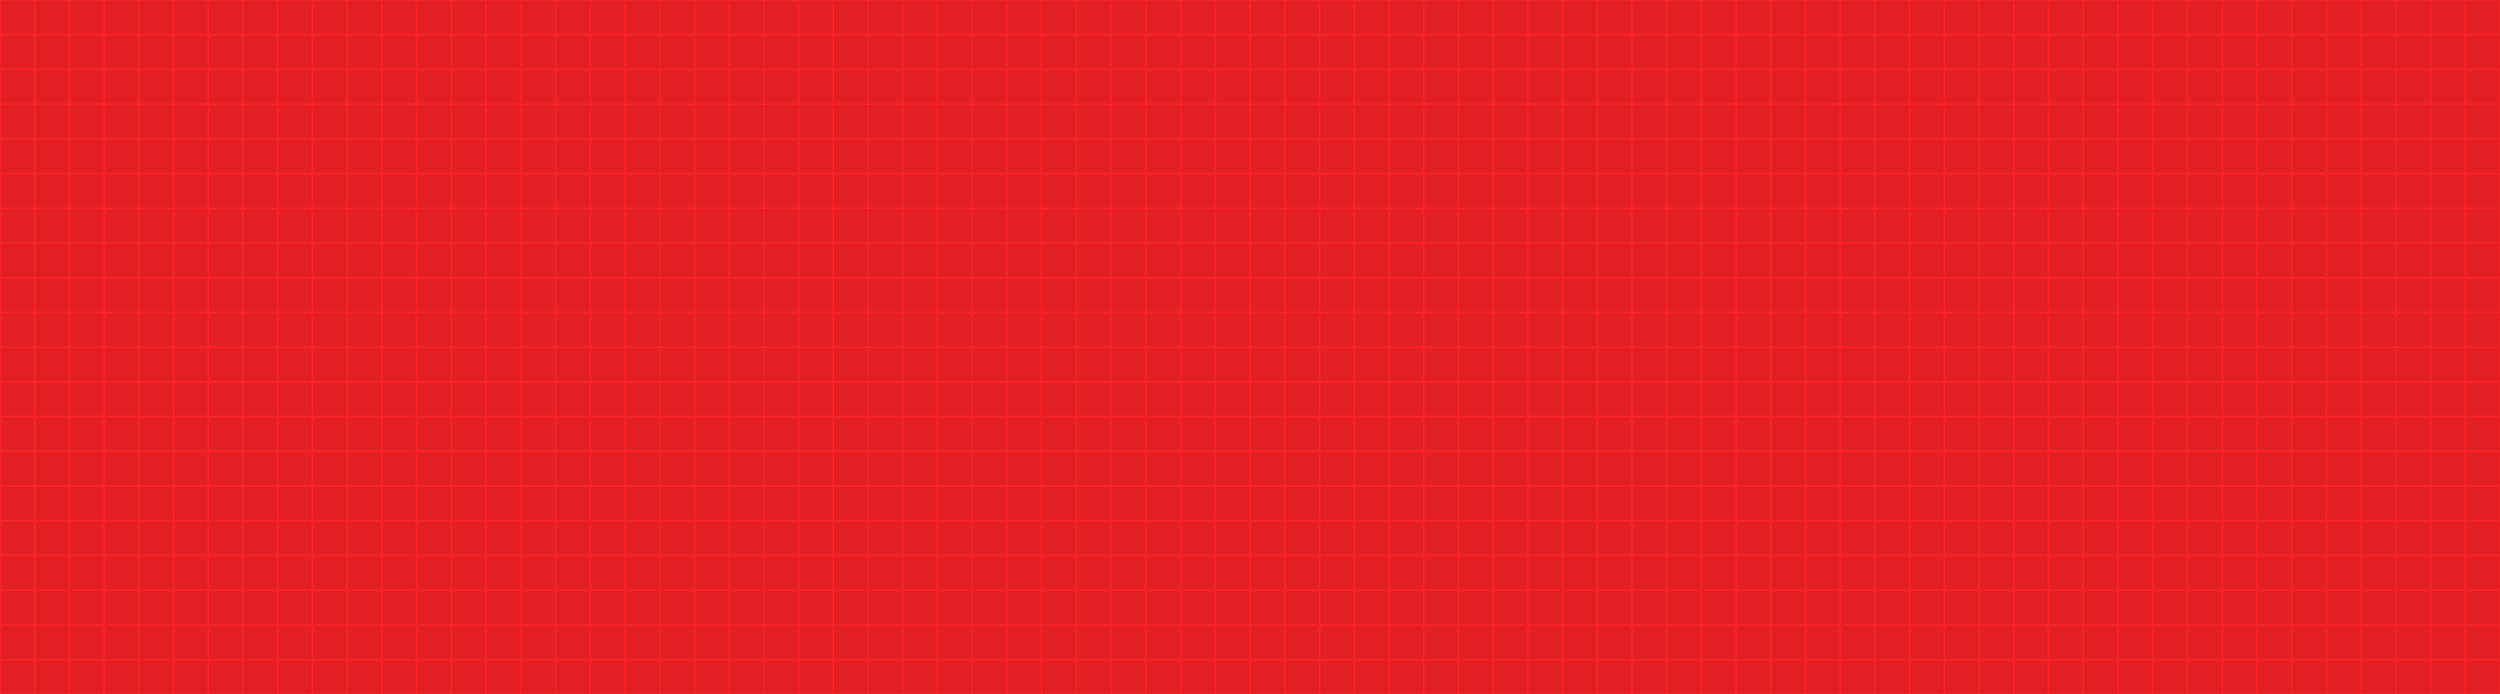 <svg style="fill-rule:evenodd;clip-rule:evenodd;" xml:space="preserve" xmlns:xlink="http://www.w3.org/1999/xlink" xmlns="http://www.w3.org/2000/svg" version="1.1" viewBox="0 0 1440 400" height="100%" width="100%">
    <rect style="fill:none;" height="400" width="1440" y="0" x="0" id="Artboard1"></rect>
    <clipPath id="_clip1">
        <rect height="400" width="1440" y="0" x="0" id="Artboard11"></rect>
    </clipPath>
    <g clip-path="url(#_clip1)">
        <g transform="matrix(1,0,0,0.614,-1.86517e-14,5.00036e-14)">
            <rect style="fill:rgb(227,31,38);" height="651" width="1440" y="0" x="0"></rect>
        </g>
        <g transform="matrix(2.21075e-16,-3.61,2.402,1.47087e-16,-1.269,90.26)">
            <path style="fill:none;fill-rule:nonzero;stroke:rgb(248,35,42);stroke-width:0.29px;" d="M25,0.528L25,600"></path>
        </g>
        <g transform="matrix(2.21075e-16,-3.61,2.402,1.47087e-16,-1.269,110.261)">
            <path style="fill:none;fill-rule:nonzero;stroke:rgb(248,35,42);stroke-width:0.29px;" d="M25,0.528L25,600"></path>
        </g>
        <g transform="matrix(2.21075e-16,-3.61,2.402,1.47087e-16,-1.269,130.261)">
            <path style="fill:none;fill-rule:nonzero;stroke:rgb(248,35,42);stroke-width:0.29px;" d="M25,0.528L25,600"></path>
        </g>
        <g transform="matrix(2.21075e-16,-3.61,2.402,1.47087e-16,-1.269,150.261)">
            <path style="fill:none;fill-rule:nonzero;stroke:rgb(248,35,42);stroke-width:0.29px;" d="M25,0.528L25,600"></path>
        </g>
        <g transform="matrix(2.21075e-16,-3.61,2.402,1.47087e-16,-1.269,170.261)">
            <path style="fill:none;fill-rule:nonzero;stroke:rgb(248,35,42);stroke-width:0.29px;" d="M25,0.528L25,600"></path>
        </g>
        <g transform="matrix(2.21075e-16,-3.61,2.402,1.47087e-16,-1.269,190.261)">
            <path style="fill:none;fill-rule:nonzero;stroke:rgb(248,35,42);stroke-width:0.29px;" d="M25,0.528L25,600"></path>
        </g>
        <g transform="matrix(2.21075e-16,-3.61,2.402,1.47087e-16,-1.269,210.261)">
            <path style="fill:none;fill-rule:nonzero;stroke:rgb(248,35,42);stroke-width:0.29px;" d="M25,0.528L25,600"></path>
        </g>
        <g transform="matrix(2.21075e-16,-3.61,2.402,1.47087e-16,-1.269,230.261)">
            <path style="fill:none;fill-rule:nonzero;stroke:rgb(248,35,42);stroke-width:0.29px;" d="M25,0.528L25,600"></path>
        </g>
        <g transform="matrix(2.21075e-16,-3.61,2.402,1.47087e-16,-1.269,250.261)">
            <path style="fill:none;fill-rule:nonzero;stroke:rgb(248,35,42);stroke-width:0.29px;" d="M25,0.528L25,600"></path>
        </g>
        <g transform="matrix(2.21075e-16,-3.61,2.402,1.47087e-16,-1.269,270.261)">
            <path style="fill:none;fill-rule:nonzero;stroke:rgb(248,35,42);stroke-width:0.29px;" d="M25,0.528L25,600"></path>
        </g>
        <g transform="matrix(2.21075e-16,-3.61,2.402,1.47087e-16,-1.269,290.261)">
            <path style="fill:none;fill-rule:nonzero;stroke:rgb(248,35,42);stroke-width:0.29px;" d="M25,0.528L25,600"></path>
        </g>
        <g transform="matrix(2.21075e-16,-3.61,2.402,1.47087e-16,-1.269,310.261)">
            <path style="fill:none;fill-rule:nonzero;stroke:rgb(248,35,42);stroke-width:0.29px;" d="M25,0.528L25,600"></path>
        </g>
        <g transform="matrix(2.21075e-16,-3.61,2.402,1.47087e-16,-1.269,330.261)">
            <path style="fill:none;fill-rule:nonzero;stroke:rgb(248,35,42);stroke-width:0.29px;" d="M25,0.528L25,600"></path>
        </g>
        <g transform="matrix(2.21075e-16,-3.61,2.402,1.47087e-16,-1.269,350.261)">
            <path style="fill:none;fill-rule:nonzero;stroke:rgb(248,35,42);stroke-width:0.29px;" d="M25,0.528L25,600"></path>
        </g>
        <g transform="matrix(2.21075e-16,-3.61,2.402,1.47087e-16,-1.269,370.261)">
            <path style="fill:none;fill-rule:nonzero;stroke:rgb(248,35,42);stroke-width:0.29px;" d="M25,0.528L25,600"></path>
        </g>
        <g transform="matrix(2.21075e-16,-3.61,2.402,1.47087e-16,-1.269,390.261)">
            <path style="fill:none;fill-rule:nonzero;stroke:rgb(248,35,42);stroke-width:0.29px;" d="M25,0.528L25,600"></path>
        </g>
        <g transform="matrix(2.21075e-16,-3.61,2.402,1.47087e-16,-1.269,410.261)">
            <path style="fill:none;fill-rule:nonzero;stroke:rgb(248,35,42);stroke-width:0.29px;" d="M25,0.528L25,600"></path>
        </g>
        <g transform="matrix(2.21075e-16,-3.61,2.402,1.47087e-16,-1.269,430.261)">
            <path style="fill:none;fill-rule:nonzero;stroke:rgb(248,35,42);stroke-width:0.29px;" d="M25,0.528L25,600"></path>
        </g>
        <g transform="matrix(2.21075e-16,-3.61,2.402,1.47087e-16,-1.269,450.261)">
            <path style="fill:none;fill-rule:nonzero;stroke:rgb(248,35,42);stroke-width:0.29px;" d="M25,0.528L25,600"></path>
        </g>
        <g transform="matrix(2.21075e-16,-3.61,2.402,1.47087e-16,-1.269,470.261)">
            <path style="fill:none;fill-rule:nonzero;stroke:rgb(248,35,42);stroke-width:0.29px;" d="M25,0.528L25,600"></path>
        </g>
        <g transform="matrix(2.21075e-16,-3.61,2.402,1.47087e-16,-1.269,490.261)">
            <path style="fill:none;fill-rule:nonzero;stroke:rgb(248,35,42);stroke-width:0.29px;" d="M25,0.528L25,600"></path>
        </g>
        <g transform="matrix(1.003,0,0,0.667,-25.072,-0.353)">
            <path style="fill:none;fill-rule:nonzero;stroke:rgb(248,35,42);stroke-width:1px;" d="M25,0.528L25,600"></path>
        </g>
        <g transform="matrix(1.003,0,0,0.667,-5.072,-0.353)">
            <path style="fill:none;fill-rule:nonzero;stroke:rgb(248,35,42);stroke-width:1px;" d="M25,0.528L25,600"></path>
        </g>
        <g transform="matrix(1.003,0,0,0.667,14.928,-0.353)">
            <path style="fill:none;fill-rule:nonzero;stroke:rgb(248,35,42);stroke-width:1px;" d="M25,0.528L25,600"></path>
        </g>
        <g transform="matrix(1.003,0,0,0.667,34.928,-0.353)">
            <path style="fill:none;fill-rule:nonzero;stroke:rgb(248,35,42);stroke-width:1px;" d="M25,0.528L25,600"></path>
        </g>
        <g transform="matrix(1.003,0,0,0.667,54.928,-0.353)">
            <path style="fill:none;fill-rule:nonzero;stroke:rgb(248,35,42);stroke-width:1px;" d="M25,0.528L25,600"></path>
        </g>
        <g transform="matrix(1.003,0,0,0.667,74.928,-0.353)">
            <path style="fill:none;fill-rule:nonzero;stroke:rgb(248,35,42);stroke-width:1px;" d="M25,0.528L25,600"></path>
        </g>
        <g transform="matrix(1.003,0,0,0.667,94.928,-0.353)">
            <path style="fill:none;fill-rule:nonzero;stroke:rgb(248,35,42);stroke-width:1px;" d="M25,0.528L25,600"></path>
        </g>
        <g transform="matrix(1.003,0,0,0.667,114.928,-0.353)">
            <path style="fill:none;fill-rule:nonzero;stroke:rgb(248,35,42);stroke-width:1px;" d="M25,0.528L25,600"></path>
        </g>
        <g transform="matrix(1.003,0,0,0.667,134.928,-0.353)">
            <path style="fill:none;fill-rule:nonzero;stroke:rgb(248,35,42);stroke-width:1px;" d="M25,0.528L25,600"></path>
        </g>
        <g transform="matrix(1.003,0,0,0.667,154.928,-0.353)">
            <path style="fill:none;fill-rule:nonzero;stroke:rgb(248,35,42);stroke-width:1px;" d="M25,0.528L25,600"></path>
        </g>
        <g transform="matrix(1.003,0,0,0.667,174.928,-0.353)">
            <path style="fill:none;fill-rule:nonzero;stroke:rgb(248,35,42);stroke-width:1px;" d="M25,0.528L25,600"></path>
        </g>
        <g transform="matrix(1.003,0,0,0.667,194.928,-0.353)">
            <path style="fill:none;fill-rule:nonzero;stroke:rgb(248,35,42);stroke-width:1px;" d="M25,0.528L25,600"></path>
        </g>
        <g transform="matrix(1.003,0,0,0.667,214.928,-0.353)">
            <path style="fill:none;fill-rule:nonzero;stroke:rgb(248,35,42);stroke-width:1px;" d="M25,0.528L25,600"></path>
        </g>
        <g transform="matrix(1.003,0,0,0.667,234.928,-0.353)">
            <path style="fill:none;fill-rule:nonzero;stroke:rgb(248,35,42);stroke-width:1px;" d="M25,0.528L25,600"></path>
        </g>
        <g transform="matrix(1.003,0,0,0.667,254.928,-0.353)">
            <path style="fill:none;fill-rule:nonzero;stroke:rgb(248,35,42);stroke-width:1px;" d="M25,0.528L25,600"></path>
        </g>
        <g transform="matrix(1.003,0,0,0.667,274.928,-0.353)">
            <path style="fill:none;fill-rule:nonzero;stroke:rgb(248,35,42);stroke-width:1px;" d="M25,0.528L25,600"></path>
        </g>
        <g transform="matrix(1.003,0,0,0.667,294.928,-0.353)">
            <path style="fill:none;fill-rule:nonzero;stroke:rgb(248,35,42);stroke-width:1px;" d="M25,0.528L25,600"></path>
        </g>
        <g transform="matrix(1.003,0,0,0.667,314.928,-0.353)">
            <path style="fill:none;fill-rule:nonzero;stroke:rgb(248,35,42);stroke-width:1px;" d="M25,0.528L25,600"></path>
        </g>
        <g transform="matrix(1.003,0,0,0.667,334.928,-0.353)">
            <path style="fill:none;fill-rule:nonzero;stroke:rgb(248,35,42);stroke-width:1px;" d="M25,0.528L25,600"></path>
        </g>
        <g transform="matrix(1.003,0,0,0.667,354.928,-0.353)">
            <path style="fill:none;fill-rule:nonzero;stroke:rgb(248,35,42);stroke-width:1px;" d="M25,0.528L25,600"></path>
        </g>
        <g transform="matrix(1.003,0,0,0.667,374.928,-0.353)">
            <path style="fill:none;fill-rule:nonzero;stroke:rgb(248,35,42);stroke-width:1px;" d="M25,0.528L25,600"></path>
        </g>
        <g transform="matrix(1.003,0,0,0.667,394.928,-0.353)">
            <path style="fill:none;fill-rule:nonzero;stroke:rgb(248,35,42);stroke-width:1px;" d="M25,0.528L25,600"></path>
        </g>
        <g transform="matrix(1.003,0,0,0.667,414.928,-0.353)">
            <path style="fill:none;fill-rule:nonzero;stroke:rgb(248,35,42);stroke-width:1px;" d="M25,0.528L25,600"></path>
        </g>
        <g transform="matrix(1.003,0,0,0.667,434.928,-0.353)">
            <path style="fill:none;fill-rule:nonzero;stroke:rgb(248,35,42);stroke-width:1px;" d="M25,0.528L25,600"></path>
        </g>
        <g transform="matrix(1.003,0,0,0.667,454.928,-0.353)">
            <path style="fill:none;fill-rule:nonzero;stroke:rgb(248,35,42);stroke-width:1px;" d="M25,0.528L25,600"></path>
        </g>
        <g transform="matrix(1.003,0,0,0.667,474.928,-0.353)">
            <path style="fill:none;fill-rule:nonzero;stroke:rgb(248,35,42);stroke-width:1px;" d="M25,0.528L25,600"></path>
        </g>
        <g transform="matrix(1.003,0,0,0.667,494.928,-0.353)">
            <path style="fill:none;fill-rule:nonzero;stroke:rgb(248,35,42);stroke-width:1px;" d="M25,0.528L25,600"></path>
        </g>
        <g transform="matrix(1.003,0,0,0.667,514.928,-0.353)">
            <path style="fill:none;fill-rule:nonzero;stroke:rgb(248,35,42);stroke-width:1px;" d="M25,0.528L25,600"></path>
        </g>
        <g transform="matrix(1.003,0,0,0.667,534.928,-0.353)">
            <path style="fill:none;fill-rule:nonzero;stroke:rgb(248,35,42);stroke-width:1px;" d="M25,0.528L25,600"></path>
        </g>
        <g transform="matrix(1.003,0,0,0.667,554.928,-0.353)">
            <path style="fill:none;fill-rule:nonzero;stroke:rgb(248,35,42);stroke-width:1px;" d="M25,0.528L25,600"></path>
        </g>
        <g transform="matrix(1.003,0,0,0.667,574.928,-0.353)">
            <path style="fill:none;fill-rule:nonzero;stroke:rgb(248,35,42);stroke-width:1px;" d="M25,0.528L25,600"></path>
        </g>
        <g transform="matrix(1.003,0,0,0.667,594.928,-0.353)">
            <path style="fill:none;fill-rule:nonzero;stroke:rgb(248,35,42);stroke-width:1px;" d="M25,0.528L25,600"></path>
        </g>
        <g transform="matrix(1.003,0,0,0.667,614.928,-0.353)">
            <path style="fill:none;fill-rule:nonzero;stroke:rgb(248,35,42);stroke-width:1px;" d="M25,0.528L25,600"></path>
        </g>
        <g transform="matrix(1.003,0,0,0.667,634.928,-0.353)">
            <path style="fill:none;fill-rule:nonzero;stroke:rgb(248,35,42);stroke-width:1px;" d="M25,0.528L25,600"></path>
        </g>
        <g transform="matrix(1.003,0,0,0.667,654.928,-0.353)">
            <path style="fill:none;fill-rule:nonzero;stroke:rgb(248,35,42);stroke-width:1px;" d="M25,0.528L25,600"></path>
        </g>
        <g transform="matrix(1.003,0,0,0.667,674.928,-0.353)">
            <path style="fill:none;fill-rule:nonzero;stroke:rgb(248,35,42);stroke-width:1px;" d="M25,0.528L25,600"></path>
        </g>
        <g transform="matrix(1.003,0,0,0.667,694.928,-0.353)">
            <path style="fill:none;fill-rule:nonzero;stroke:rgb(248,35,42);stroke-width:1px;" d="M25,0.528L25,600"></path>
        </g>
        <g transform="matrix(1.003,0,0,0.667,714.928,-0.353)">
            <path style="fill:none;fill-rule:nonzero;stroke:rgb(248,35,42);stroke-width:1px;" d="M25,0.528L25,600"></path>
        </g>
        <g transform="matrix(1.003,0,0,0.667,734.928,-0.353)">
            <path style="fill:none;fill-rule:nonzero;stroke:rgb(248,35,42);stroke-width:1px;" d="M25,0.528L25,600"></path>
        </g>
        <g transform="matrix(1.003,0,0,0.667,754.928,-0.353)">
            <path style="fill:none;fill-rule:nonzero;stroke:rgb(248,35,42);stroke-width:1px;" d="M25,0.528L25,600"></path>
        </g>
        <g transform="matrix(1.003,0,0,0.667,774.928,-0.353)">
            <path style="fill:none;fill-rule:nonzero;stroke:rgb(248,35,42);stroke-width:1px;" d="M25,0.528L25,600"></path>
        </g>
        <g transform="matrix(1.003,0,0,0.667,794.928,-0.353)">
            <path style="fill:none;fill-rule:nonzero;stroke:rgb(248,35,42);stroke-width:1px;" d="M25,0.528L25,600"></path>
        </g>
        <g transform="matrix(1.003,0,0,0.667,814.928,-0.353)">
            <path style="fill:none;fill-rule:nonzero;stroke:rgb(248,35,42);stroke-width:1px;" d="M25,0.528L25,600"></path>
        </g>
        <g transform="matrix(1.003,0,0,0.667,834.928,-0.353)">
            <path style="fill:none;fill-rule:nonzero;stroke:rgb(248,35,42);stroke-width:1px;" d="M25,0.528L25,600"></path>
        </g>
        <g transform="matrix(1.003,0,0,0.667,854.928,-0.353)">
            <path style="fill:none;fill-rule:nonzero;stroke:rgb(248,35,42);stroke-width:1px;" d="M25,0.528L25,600"></path>
        </g>
        <g transform="matrix(1.003,0,0,0.667,874.928,-0.353)">
            <path style="fill:none;fill-rule:nonzero;stroke:rgb(248,35,42);stroke-width:1px;" d="M25,0.528L25,600"></path>
        </g>
        <g transform="matrix(1.003,0,0,0.667,894.928,-0.353)">
            <path style="fill:none;fill-rule:nonzero;stroke:rgb(248,35,42);stroke-width:1px;" d="M25,0.528L25,600"></path>
        </g>
        <g transform="matrix(1.003,0,0,0.667,914.928,-0.353)">
            <path style="fill:none;fill-rule:nonzero;stroke:rgb(248,35,42);stroke-width:1px;" d="M25,0.528L25,600"></path>
        </g>
        <g transform="matrix(1.003,0,0,0.667,934.928,-0.353)">
            <path style="fill:none;fill-rule:nonzero;stroke:rgb(248,35,42);stroke-width:1px;" d="M25,0.528L25,600"></path>
        </g>
        <g transform="matrix(1.003,0,0,0.667,954.928,-0.353)">
            <path style="fill:none;fill-rule:nonzero;stroke:rgb(248,35,42);stroke-width:1px;" d="M25,0.528L25,600"></path>
        </g>
        <g transform="matrix(1.003,0,0,0.667,974.928,-0.353)">
            <path style="fill:none;fill-rule:nonzero;stroke:rgb(248,35,42);stroke-width:1px;" d="M25,0.528L25,600"></path>
        </g>
        <g transform="matrix(1.003,0,0,0.667,994.928,-0.353)">
            <path style="fill:none;fill-rule:nonzero;stroke:rgb(248,35,42);stroke-width:1px;" d="M25,0.528L25,600"></path>
        </g>
        <g transform="matrix(1.003,0,0,0.667,1014.93,-0.353)">
            <path style="fill:none;fill-rule:nonzero;stroke:rgb(248,35,42);stroke-width:1px;" d="M25,0.528L25,600"></path>
        </g>
        <g transform="matrix(1.003,0,0,0.667,1034.93,-0.353)">
            <path style="fill:none;fill-rule:nonzero;stroke:rgb(248,35,42);stroke-width:1px;" d="M25,0.528L25,600"></path>
        </g>
        <g transform="matrix(1.003,0,0,0.667,1054.93,-0.353)">
            <path style="fill:none;fill-rule:nonzero;stroke:rgb(248,35,42);stroke-width:1px;" d="M25,0.528L25,600"></path>
        </g>
        <g transform="matrix(1.003,0,0,0.667,1074.93,-0.353)">
            <path style="fill:none;fill-rule:nonzero;stroke:rgb(248,35,42);stroke-width:1px;" d="M25,0.528L25,600"></path>
        </g>
        <g transform="matrix(1.003,0,0,0.667,1094.93,-0.353)">
            <path style="fill:none;fill-rule:nonzero;stroke:rgb(248,35,42);stroke-width:1px;" d="M25,0.528L25,600"></path>
        </g>
        <g transform="matrix(1.003,0,0,0.667,1114.93,-0.353)">
            <path style="fill:none;fill-rule:nonzero;stroke:rgb(248,35,42);stroke-width:1px;" d="M25,0.528L25,600"></path>
        </g>
        <g transform="matrix(1.003,0,0,0.667,1134.93,-0.353)">
            <path style="fill:none;fill-rule:nonzero;stroke:rgb(248,35,42);stroke-width:1px;" d="M25,0.528L25,600"></path>
        </g>
        <g transform="matrix(1.003,0,0,0.667,1154.93,-0.353)">
            <path style="fill:none;fill-rule:nonzero;stroke:rgb(248,35,42);stroke-width:1px;" d="M25,0.528L25,600"></path>
        </g>
        <g transform="matrix(1.003,0,0,0.667,1174.93,-0.353)">
            <path style="fill:none;fill-rule:nonzero;stroke:rgb(248,35,42);stroke-width:1px;" d="M25,0.528L25,600"></path>
        </g>
        <g transform="matrix(1.003,0,0,0.667,1194.93,-0.353)">
            <path style="fill:none;fill-rule:nonzero;stroke:rgb(248,35,42);stroke-width:1px;" d="M25,0.528L25,600"></path>
        </g>
        <g transform="matrix(1.003,0,0,0.667,1214.93,-0.353)">
            <path style="fill:none;fill-rule:nonzero;stroke:rgb(248,35,42);stroke-width:1px;" d="M25,0.528L25,600"></path>
        </g>
        <g transform="matrix(1.003,0,0,0.667,1234.93,-0.353)">
            <path style="fill:none;fill-rule:nonzero;stroke:rgb(248,35,42);stroke-width:1px;" d="M25,0.528L25,600"></path>
        </g>
        <g transform="matrix(1.003,0,0,0.667,1254.93,-0.353)">
            <path style="fill:none;fill-rule:nonzero;stroke:rgb(248,35,42);stroke-width:1px;" d="M25,0.528L25,600"></path>
        </g>
        <g transform="matrix(1.003,0,0,0.667,1274.93,-0.353)">
            <path style="fill:none;fill-rule:nonzero;stroke:rgb(248,35,42);stroke-width:1px;" d="M25,0.528L25,600"></path>
        </g>
        <g transform="matrix(1.003,0,0,0.667,1294.93,-0.353)">
            <path style="fill:none;fill-rule:nonzero;stroke:rgb(248,35,42);stroke-width:1px;" d="M25,0.528L25,600"></path>
        </g>
        <g transform="matrix(1.003,0,0,0.667,1314.93,-0.353)">
            <path style="fill:none;fill-rule:nonzero;stroke:rgb(248,35,42);stroke-width:1px;" d="M25,0.528L25,600"></path>
        </g>
        <g transform="matrix(1.003,0,0,0.667,1334.93,-0.353)">
            <path style="fill:none;fill-rule:nonzero;stroke:rgb(248,35,42);stroke-width:1px;" d="M25,0.528L25,600"></path>
        </g>
        <g transform="matrix(1.003,0,0,0.667,1354.93,-0.353)">
            <path style="fill:none;fill-rule:nonzero;stroke:rgb(248,35,42);stroke-width:1px;" d="M25,0.528L25,600"></path>
        </g>
        <g transform="matrix(1.003,0,0,0.667,1374.93,-0.353)">
            <path style="fill:none;fill-rule:nonzero;stroke:rgb(248,35,42);stroke-width:1px;" d="M25,0.528L25,600"></path>
        </g>
        <g transform="matrix(1.003,0,0,0.667,1394.93,-0.353)">
            <path style="fill:none;fill-rule:nonzero;stroke:rgb(248,35,42);stroke-width:1px;" d="M25,0.528L25,600"></path>
        </g>
        <g transform="matrix(1.003,0,0,0.667,1414.93,-0.353)">
            <path style="fill:none;fill-rule:nonzero;stroke:rgb(248,35,42);stroke-width:1px;" d="M25,0.528L25,600"></path>
        </g>
    </g>
</svg>
